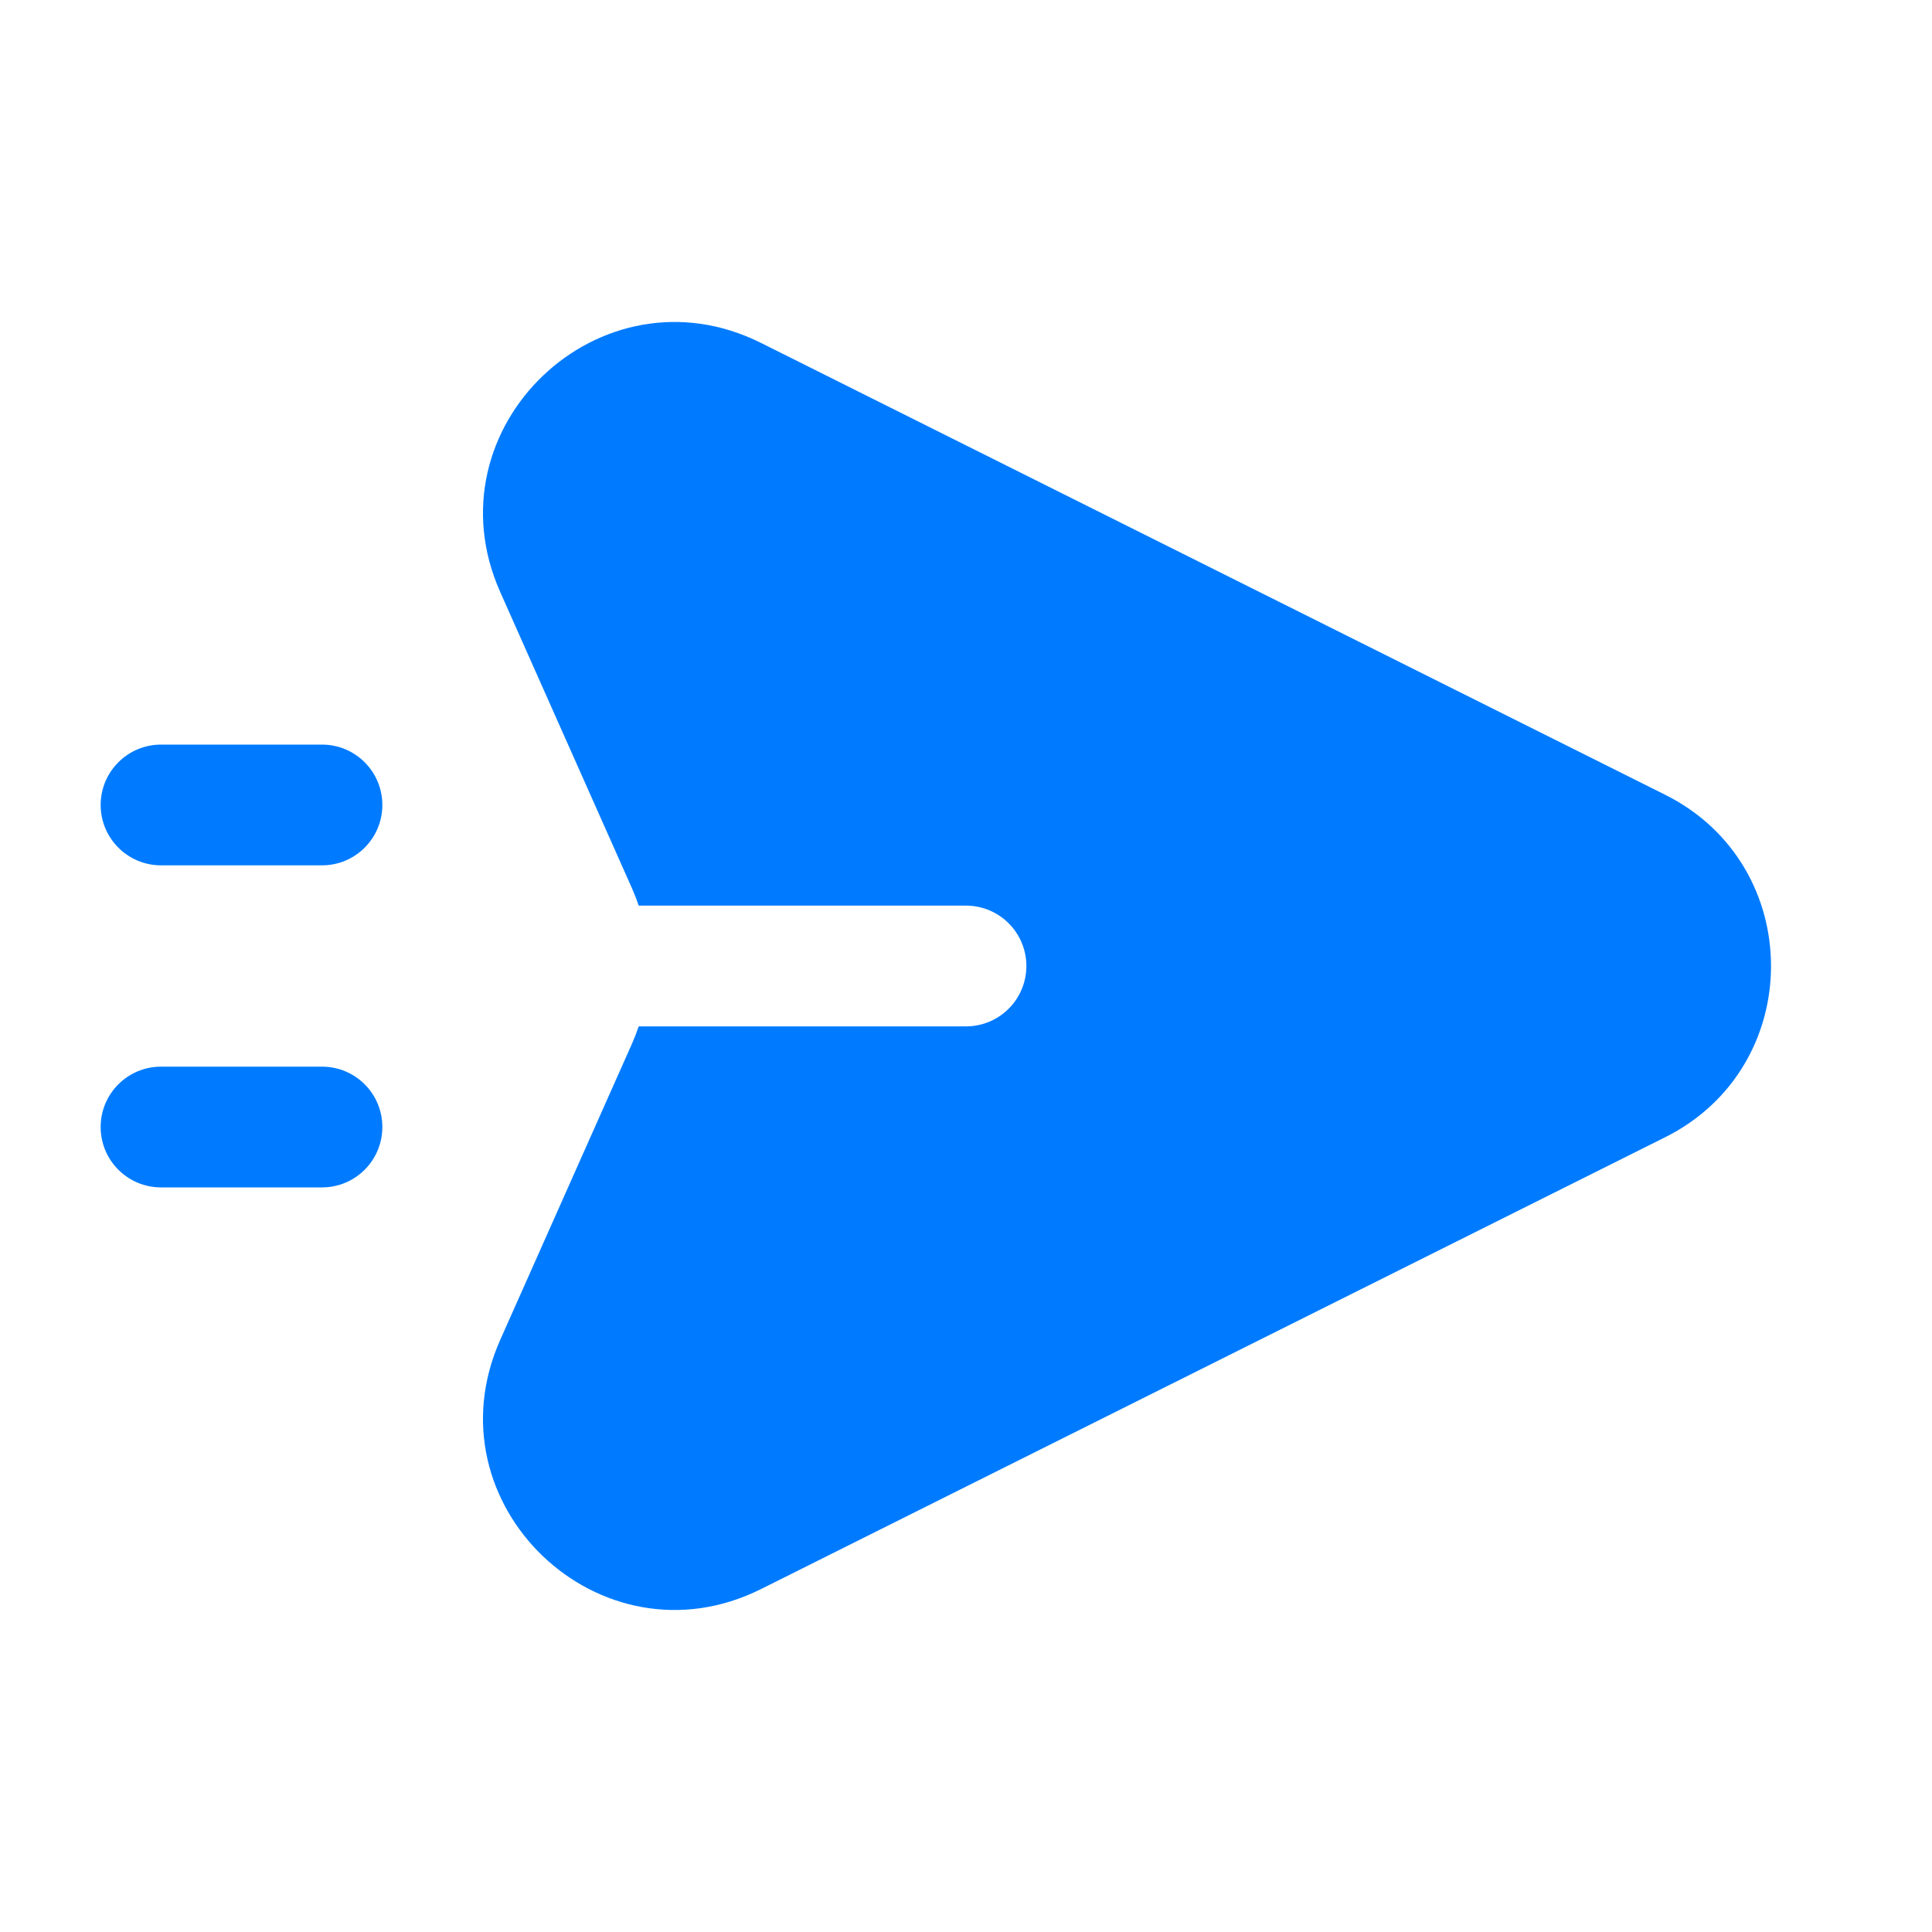 <svg width="20" height="20" viewBox="0 0 20 20" fill="none" xmlns="http://www.w3.org/2000/svg">
<path fill-rule="evenodd" clip-rule="evenodd" d="M7.878 3.55L17.237 8.227C18.699 8.957 18.699 11.043 17.237 11.773L7.878 16.45C6.213 17.281 4.422 15.571 5.178 13.871L6.542 10.805C6.568 10.746 6.591 10.686 6.612 10.625L10 10.625C10.345 10.625 10.625 10.345 10.625 10C10.625 9.655 10.345 9.375 10 9.375L6.612 9.375C6.591 9.314 6.568 9.254 6.542 9.195L5.178 6.128C4.422 4.429 6.213 2.718 7.878 3.55ZM1.042 8.333C1.042 7.988 1.322 7.708 1.667 7.708H3.333C3.679 7.708 3.958 7.988 3.958 8.333C3.958 8.678 3.679 8.958 3.333 8.958H1.667C1.322 8.958 1.042 8.678 1.042 8.333ZM1.667 11.042C1.322 11.042 1.042 11.321 1.042 11.667C1.042 12.012 1.322 12.292 1.667 12.292H3.333C3.679 12.292 3.958 12.012 3.958 11.667C3.958 11.321 3.679 11.042 3.333 11.042H1.667Z" fill="#007BFF"/>
</svg>
